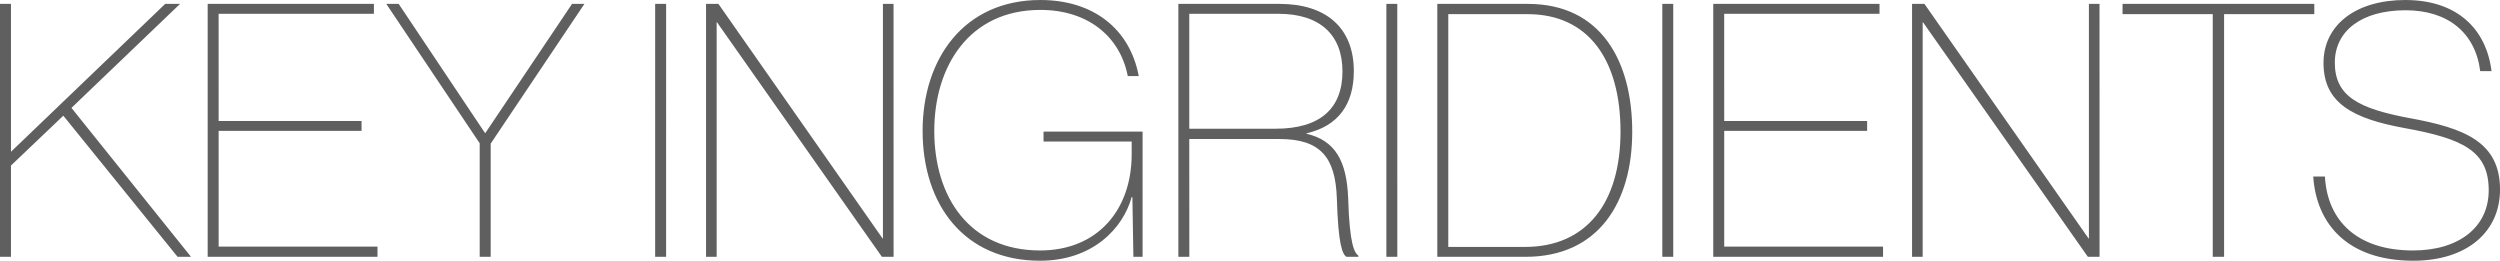 <svg xmlns="http://www.w3.org/2000/svg" width="247.345" height="25.795" viewBox="0 0 247.345 25.795"><path d="M-105.332-25.025h-1.47l-15.26,14.63v-14.63h-1.085V0h1.085V-9.03l5.18-4.935L-105.577,0h1.33l-11.83-14.735Zm3.815.98h15.365v-.98H-102.6V0h16.8V-1.015h-15.715V-12.46h14.14v-.98h-14.14Zm17.815-.98h-1.225l9.24,13.79V0H-74.6V-11.2l9.275-13.825h-1.225L-75.127-12.25h-.035Zm26.46,0h-1.085V0h1.085Zm22.5,0h-1.05V-1.82h-.035l-16.24-23.205h-1.225V0h1.05V-23.205h.035L-35.892,0h1.155ZM-11.182-11.41v1.26c0,5.5-3.36,9.52-9.065,9.52-6.965,0-10.465-5.25-10.465-11.83,0-6.405,3.465-11.97,10.5-11.97,4.655,0,7.875,2.59,8.645,6.545h1.085c-.875-4.655-4.48-7.525-9.73-7.525-7.56,0-11.655,5.81-11.655,12.95,0,7.28,4.095,12.845,11.62,12.845,5.215,0,8.225-3.22,9.065-6.3h.07l.1,5.915h.91V-12.39h-9.8v.98Zm5.7-.245H3.447c3.99,0,5.53,1.75,5.67,5.845.14,4.725.56,5.53.945,5.81h1.19V-.105c-.385-.315-.875-1.015-1.015-5.705-.14-3.64-1.26-5.705-4.13-6.37v-.035c3.185-.735,4.69-2.905,4.69-6.16,0-4.27-2.73-6.65-7.35-6.65H-6.563V0h1.085Zm0-12.39h8.82c4.13,0,6.335,2.1,6.335,5.7,0,3.64-2.17,5.67-6.615,5.67h-8.54Zm20.58-.98H14.018V0H15.1ZM19.058,0h8.715c7.245,0,10.57-5.39,10.57-12.39,0-6.965-3.08-12.635-10.325-12.635h-8.96Zm1.085-.98V-24.01h7.84c6.055,0,9.2,4.55,9.2,11.62S33.793-.98,27.738-.98ZM42.4-25.025H41.318V0H42.4Zm5.04.98H62.808v-.98H46.358V0h16.8V-1.015H47.443V-12.46h14.14v-.98H47.443Zm37.135-.98h-1.05V-1.82h-.035L67.253-25.025H66.028V0h1.05V-23.205h.035L83.423,0h1.155ZM96.9,0V-24.01h8.925v-1.015H86.853v1.015h8.925V0Zm8.82-7.945c.315,4.76,3.465,8.33,9.905,8.33,5.32,0,8.575-2.87,8.575-7.035,0-4.725-3.535-6.09-8.925-7.07-5.075-.945-7.42-2.17-7.42-5.495,0-3.115,2.625-5.18,7-5.18,4.165,0,6.9,2.2,7.385,6.02h1.12c-.525-4.2-3.43-7.035-8.54-7.035-4.865,0-8.085,2.45-8.085,6.23,0,3.955,2.87,5.5,8.015,6.44,5.81,1.05,8.33,2.275,8.33,6.16,0,3.64-2.94,5.95-7.49,5.95-5.5,0-8.47-2.905-8.715-7.315Z" transform="translate(123.147 25.41)" fill="#605f5f"/></svg>